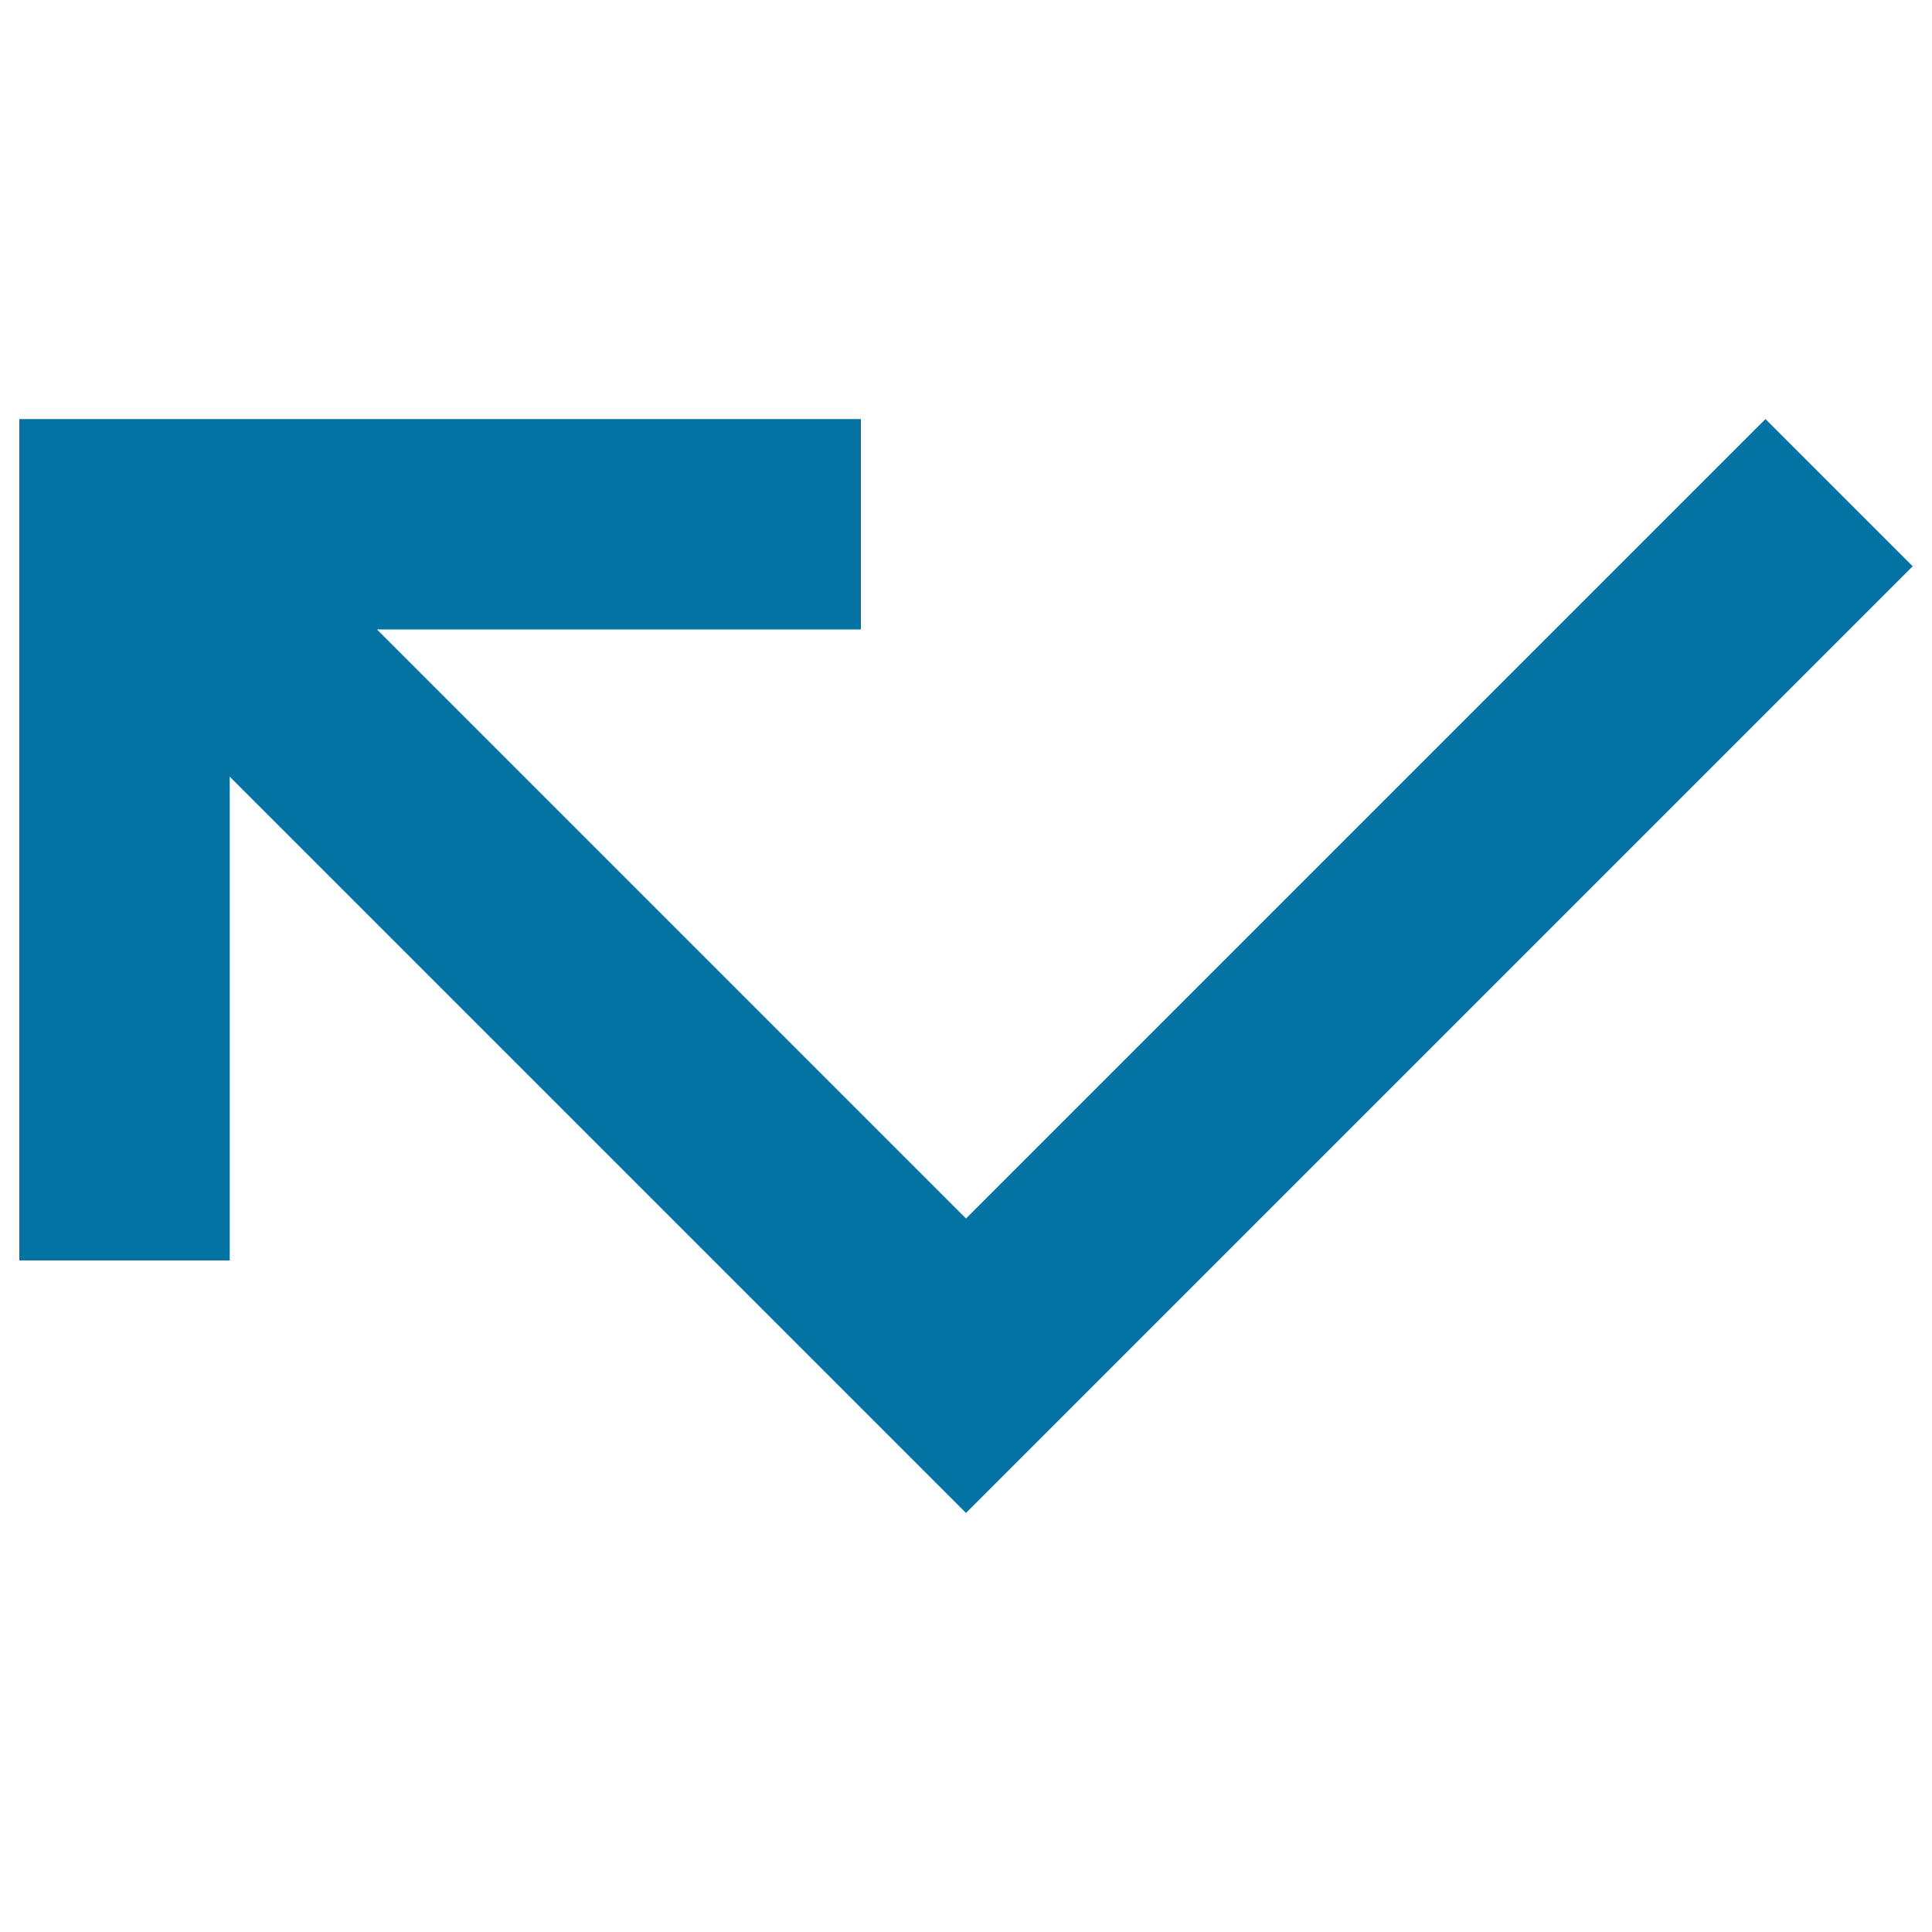 <svg xmlns="http://www.w3.org/2000/svg" viewBox="0 0 1000 1000" style="fill:#0273a2">
<title>Left Arrow Missed Call SVG icon</title>
<g><g id="call-missed"><polygon points="913.8,216.9 500,630.7 195.1,325.8 445.6,325.8 445.6,216.9 10,216.9 10,652.4 118.9,652.4 118.9,402 500,783.1 990,293.1 "/></g></g>
</svg>